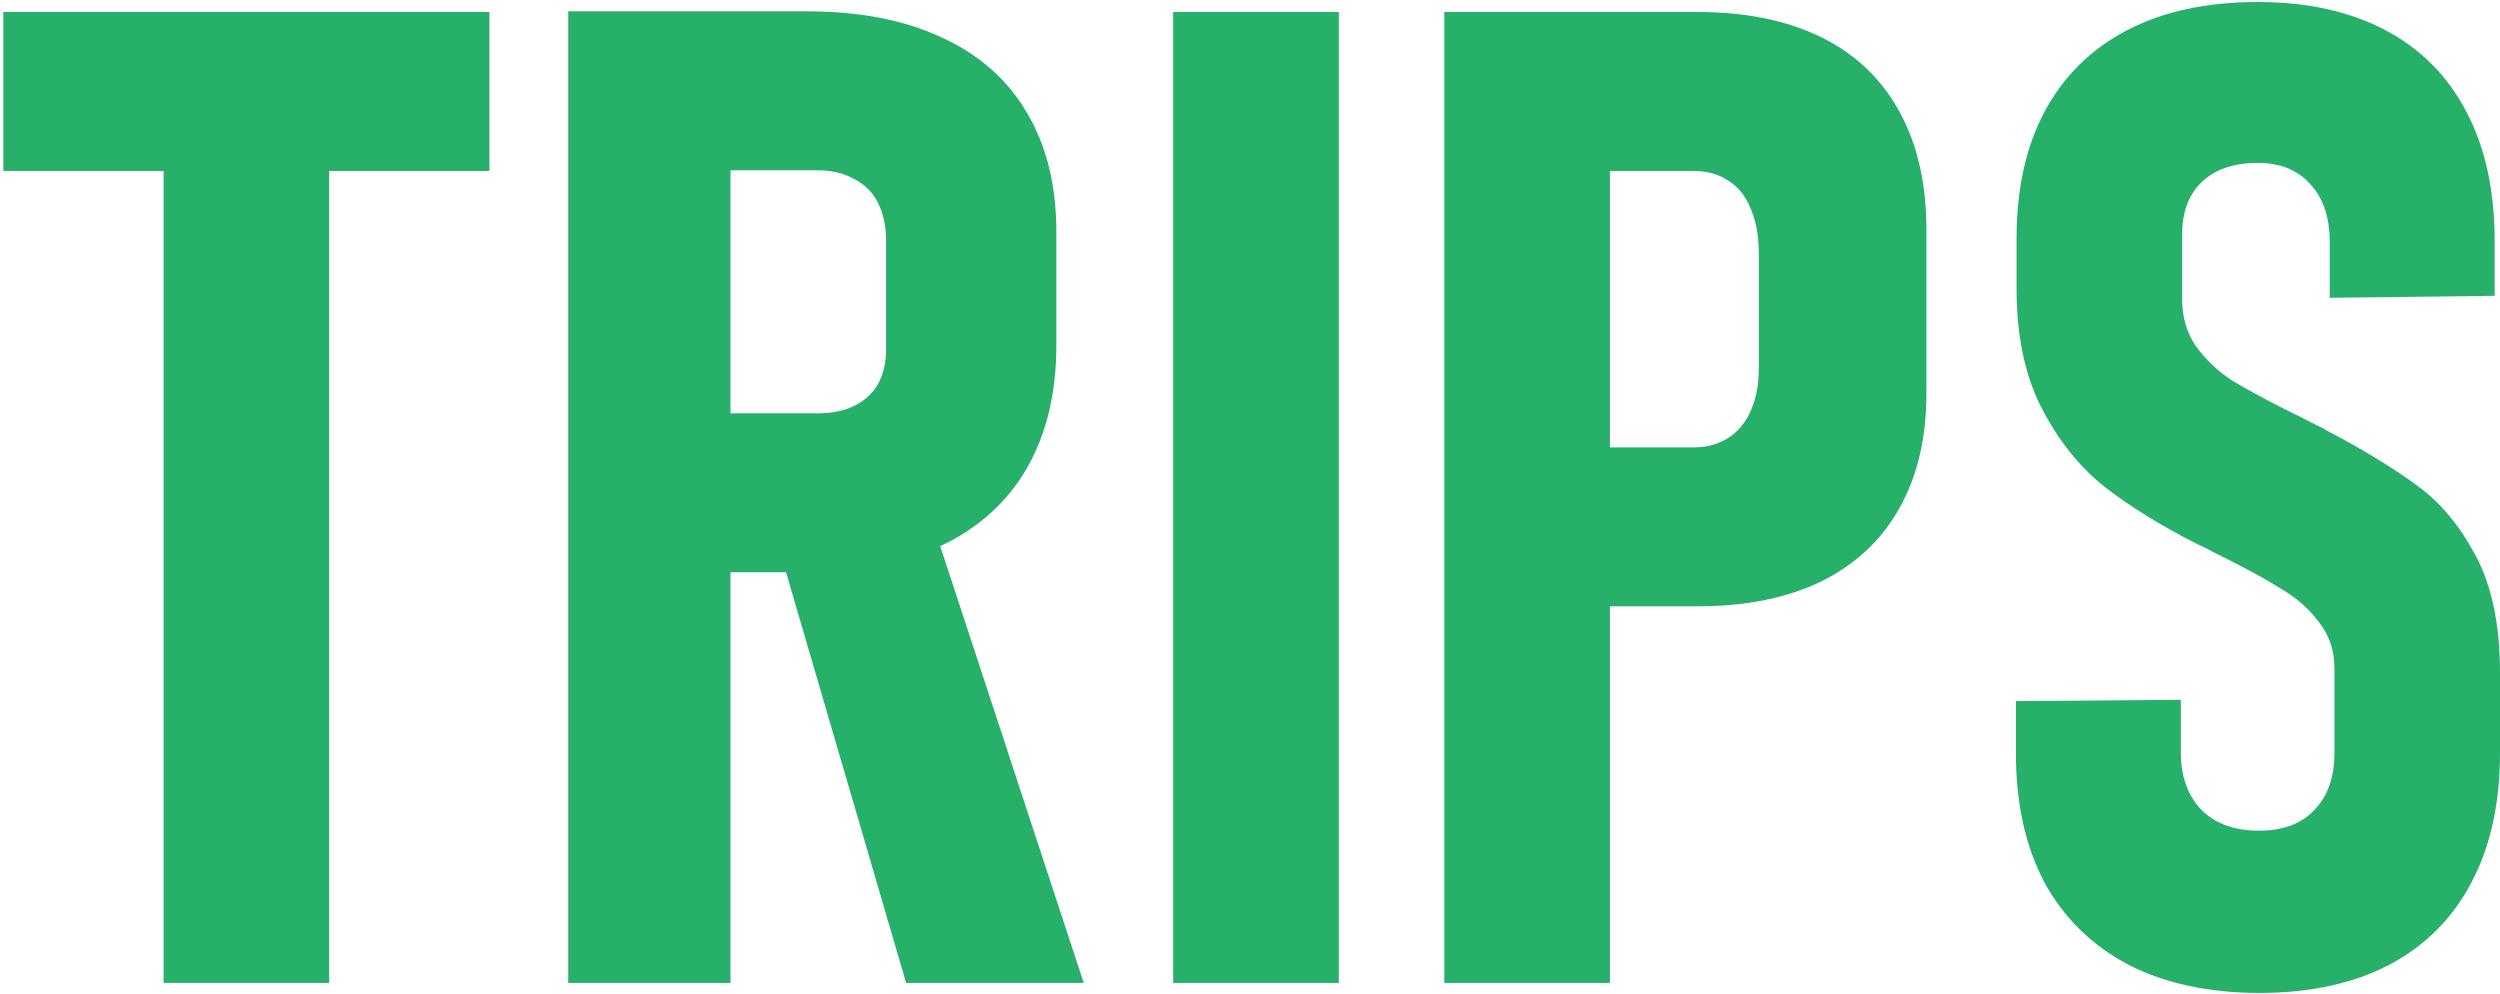 <svg width="234" height="93" viewBox="0 0 234 93" fill="none" xmlns="http://www.w3.org/2000/svg">
<path d="M15.312 8.75H30.812V92H15.312V8.75ZM0.312 1.125H45.812V16H0.312V1.125ZM60.125 38.688H76.5C77.833 38.688 78.979 38.458 79.938 38C80.938 37.5 81.688 36.812 82.188 35.938C82.688 35.021 82.938 33.938 82.938 32.688V22.562C82.938 21.188 82.688 20 82.188 19C81.688 18 80.938 17.25 79.938 16.75C78.979 16.208 77.833 15.938 76.5 15.938H60.125V1.062H75.562C80.479 1.062 84.667 1.875 88.125 3.5C91.625 5.083 94.292 7.438 96.125 10.562C97.958 13.646 98.875 17.354 98.875 21.688V32.312C98.875 36.771 97.958 40.604 96.125 43.812C94.292 46.979 91.625 49.396 88.125 51.062C84.625 52.729 80.438 53.562 75.562 53.562H60.125V38.688ZM53.188 1.062H68.375V92H53.188V1.062ZM72.75 50.75L86.938 47.875L101.438 92H84.812L72.75 50.75ZM125.312 92H109.812V1.125H125.312V92ZM142.438 41.875H158.5C159.75 41.875 160.833 41.583 161.75 41C162.667 40.417 163.375 39.562 163.875 38.438C164.375 37.312 164.625 35.979 164.625 34.438V23.75C164.625 22.125 164.375 20.729 163.875 19.562C163.417 18.396 162.729 17.521 161.812 16.938C160.896 16.312 159.792 16 158.5 16H142.438V1.125H158.938C163.438 1.125 167.292 1.917 170.5 3.5C173.708 5.083 176.146 7.417 177.812 10.5C179.479 13.542 180.312 17.208 180.312 21.5V36.812C180.312 41.021 179.458 44.625 177.75 47.625C176.083 50.583 173.646 52.854 170.438 54.438C167.229 55.979 163.396 56.75 158.938 56.75H142.438V41.875ZM135.188 1.125H150.688V92H135.188V1.125ZM211.5 92.938C206.75 92.938 202.667 92.062 199.25 90.312C195.833 88.521 193.208 85.958 191.375 82.625C189.583 79.25 188.688 75.208 188.688 70.5V65.625L204.125 65.5V70.375C204.125 72.667 204.771 74.479 206.062 75.812C207.354 77.104 209.146 77.75 211.438 77.75C213.688 77.75 215.417 77.104 216.625 75.812C217.875 74.521 218.5 72.75 218.5 70.5V62.562C218.5 60.896 218.021 59.458 217.062 58.25C216.146 57 214.938 55.938 213.438 55.062C211.979 54.146 209.979 53.062 207.438 51.812C207.271 51.729 207.104 51.646 206.938 51.562C206.812 51.479 206.667 51.396 206.5 51.312L205.688 50.938C202.312 49.229 199.438 47.458 197.062 45.625C194.688 43.75 192.708 41.292 191.125 38.25C189.542 35.208 188.75 31.458 188.75 27V22.312C188.75 17.688 189.625 13.729 191.375 10.438C193.167 7.104 195.75 4.562 199.125 2.812C202.5 1.062 206.562 0.188 211.312 0.188C215.938 0.188 219.917 1.062 223.25 2.812C226.583 4.562 229.125 7.125 230.875 10.5C232.625 13.833 233.5 17.854 233.5 22.562V27.688L218.062 27.875V22.688C218.062 20.354 217.458 18.542 216.25 17.25C215.083 15.917 213.438 15.25 211.312 15.25C209.062 15.25 207.312 15.854 206.062 17.062C204.854 18.229 204.25 19.854 204.25 21.938V28C204.25 29.708 204.688 31.188 205.562 32.438C206.479 33.688 207.604 34.75 208.938 35.625C210.312 36.458 212.208 37.479 214.625 38.688C215.083 38.896 215.542 39.125 216 39.375C216.5 39.625 217 39.875 217.5 40.125C217.583 40.167 217.646 40.208 217.688 40.25C217.771 40.292 217.854 40.333 217.938 40.375C221.396 42.208 224.188 43.917 226.312 45.5C228.438 47.042 230.25 49.229 231.75 52.062C233.25 54.896 234 58.521 234 62.938V70.5C234 75.208 233.104 79.25 231.312 82.625C229.562 85.958 227 88.521 223.625 90.312C220.25 92.062 216.208 92.938 211.5 92.938Z" fill="#27B069"/>
</svg>
